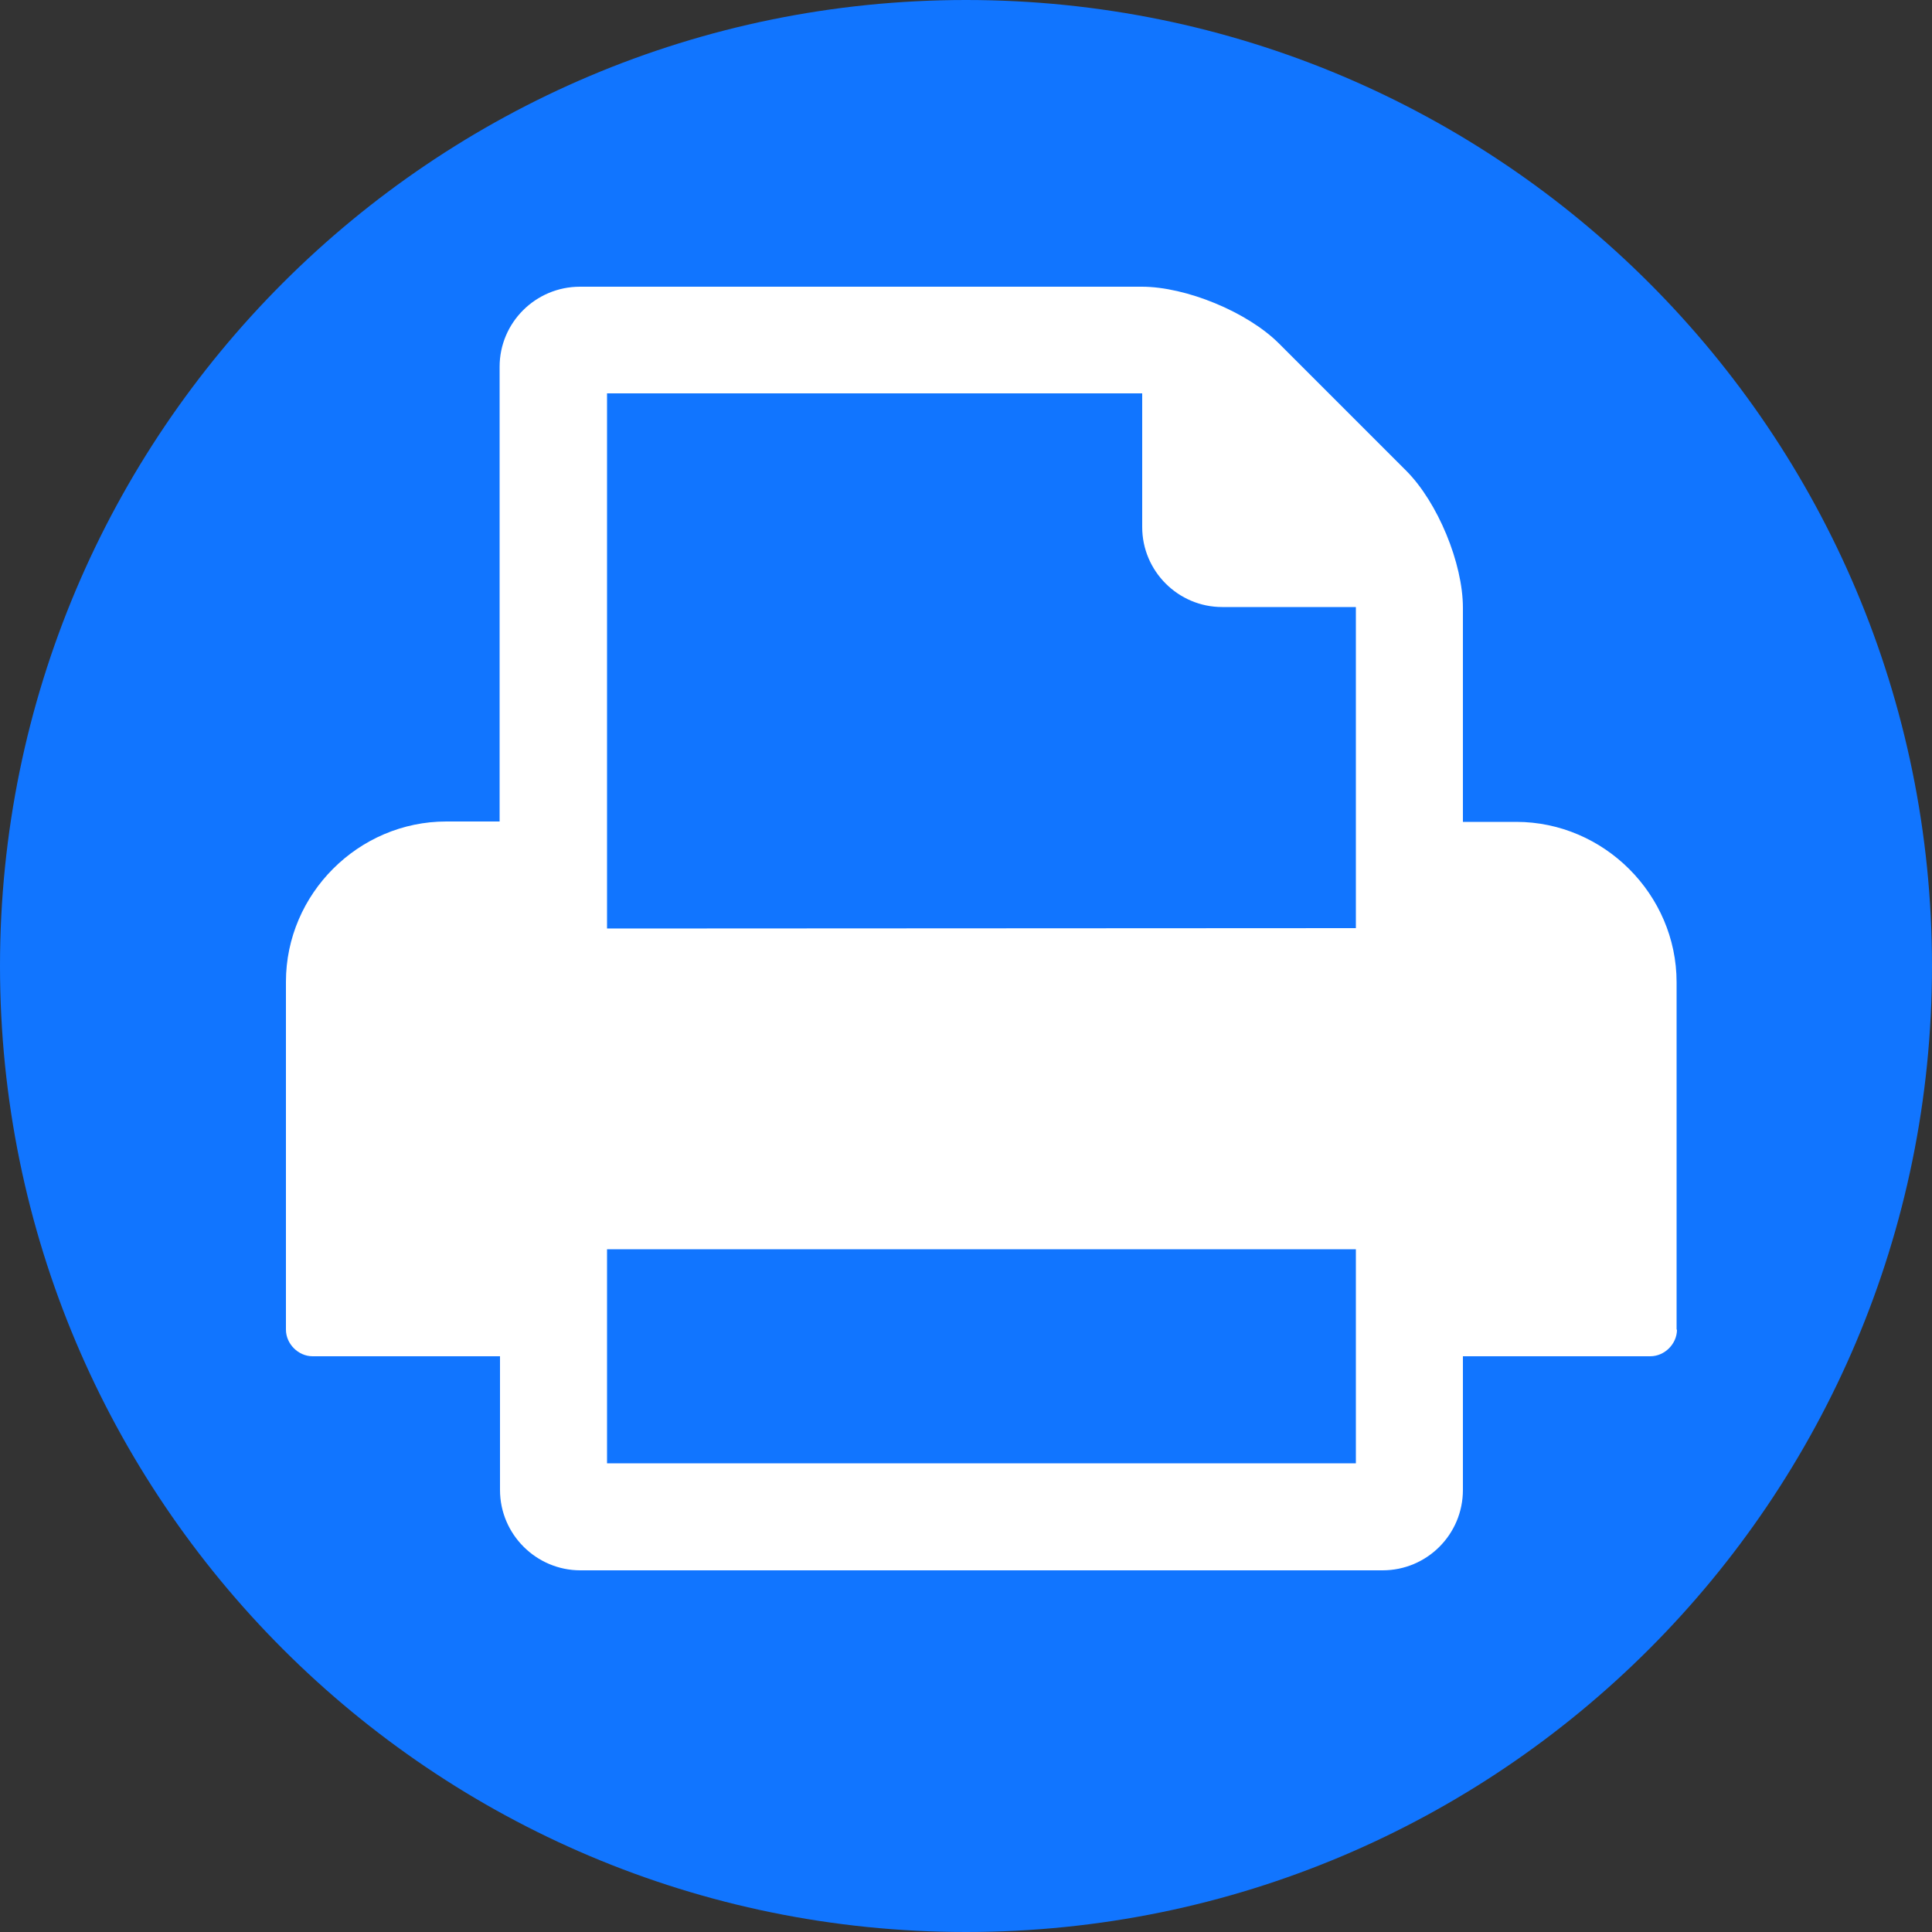 <?xml version="1.0" encoding="utf-8"?>
<!-- Generator: Adobe Illustrator 22.1.0, SVG Export Plug-In . SVG Version: 6.00 Build 0)  -->
<svg version="1.1" id="Ebene_1" xmlns="http://www.w3.org/2000/svg" xmlns:xlink="http://www.w3.org/1999/xlink" x="0px" y="0px"
	 viewBox="0 0 500 500" style="enable-background:new 0 0 500 500;" xml:space="preserve">
<rect x="0" y="0" width="500" height="500" fill="#333333" stroke="none"/>
<style type="text/css">
	.st0{fill:#1175FF;}
	.st1{fill:#FFFFFF;}
</style>
<g id="Arrow_1_">
	<g id="_x33_9-circle-checkmark.png">
		<g>
			<path class="st0" d="M250,0C111.9,0,0,111.9,0,250s111.9,250,250,250s250-111.9,250-250S388.1,0,250,0z"/>
		</g>
	</g>
</g>
<g>
	<path class="st1" d="M434,344.1c0,3.7-3.2,6.9-6.9,6.9h-48.5v34.6c0,11.5-9.3,20.8-20.8,20.8H150.2c-11.4,0-20.8-9.3-20.8-20.8V351
		H80.9c-3.7,0-6.9-3.2-6.9-6.9v-90c0-22.8,18.8-41.5,41.5-41.5h13.8V94.9c0-11.4,9.3-20.7,20.8-20.7h145.4
		c11.4,0,27.3,6.5,35.5,14.7l32.9,32.9c8.2,8.2,14.7,24,14.7,35.5v55.4h13.8c22.7,0,41.5,18.8,41.5,41.5V344.1z M350.9,240.2v-83.1
		h-34.6c-11.4,0-20.7-9.3-20.7-20.7v-34.6H157.1v138.5L350.9,240.2L350.9,240.2z M350.9,378.7v-55.4H157.1v55.4H350.9z"/>
</g>
</svg>
